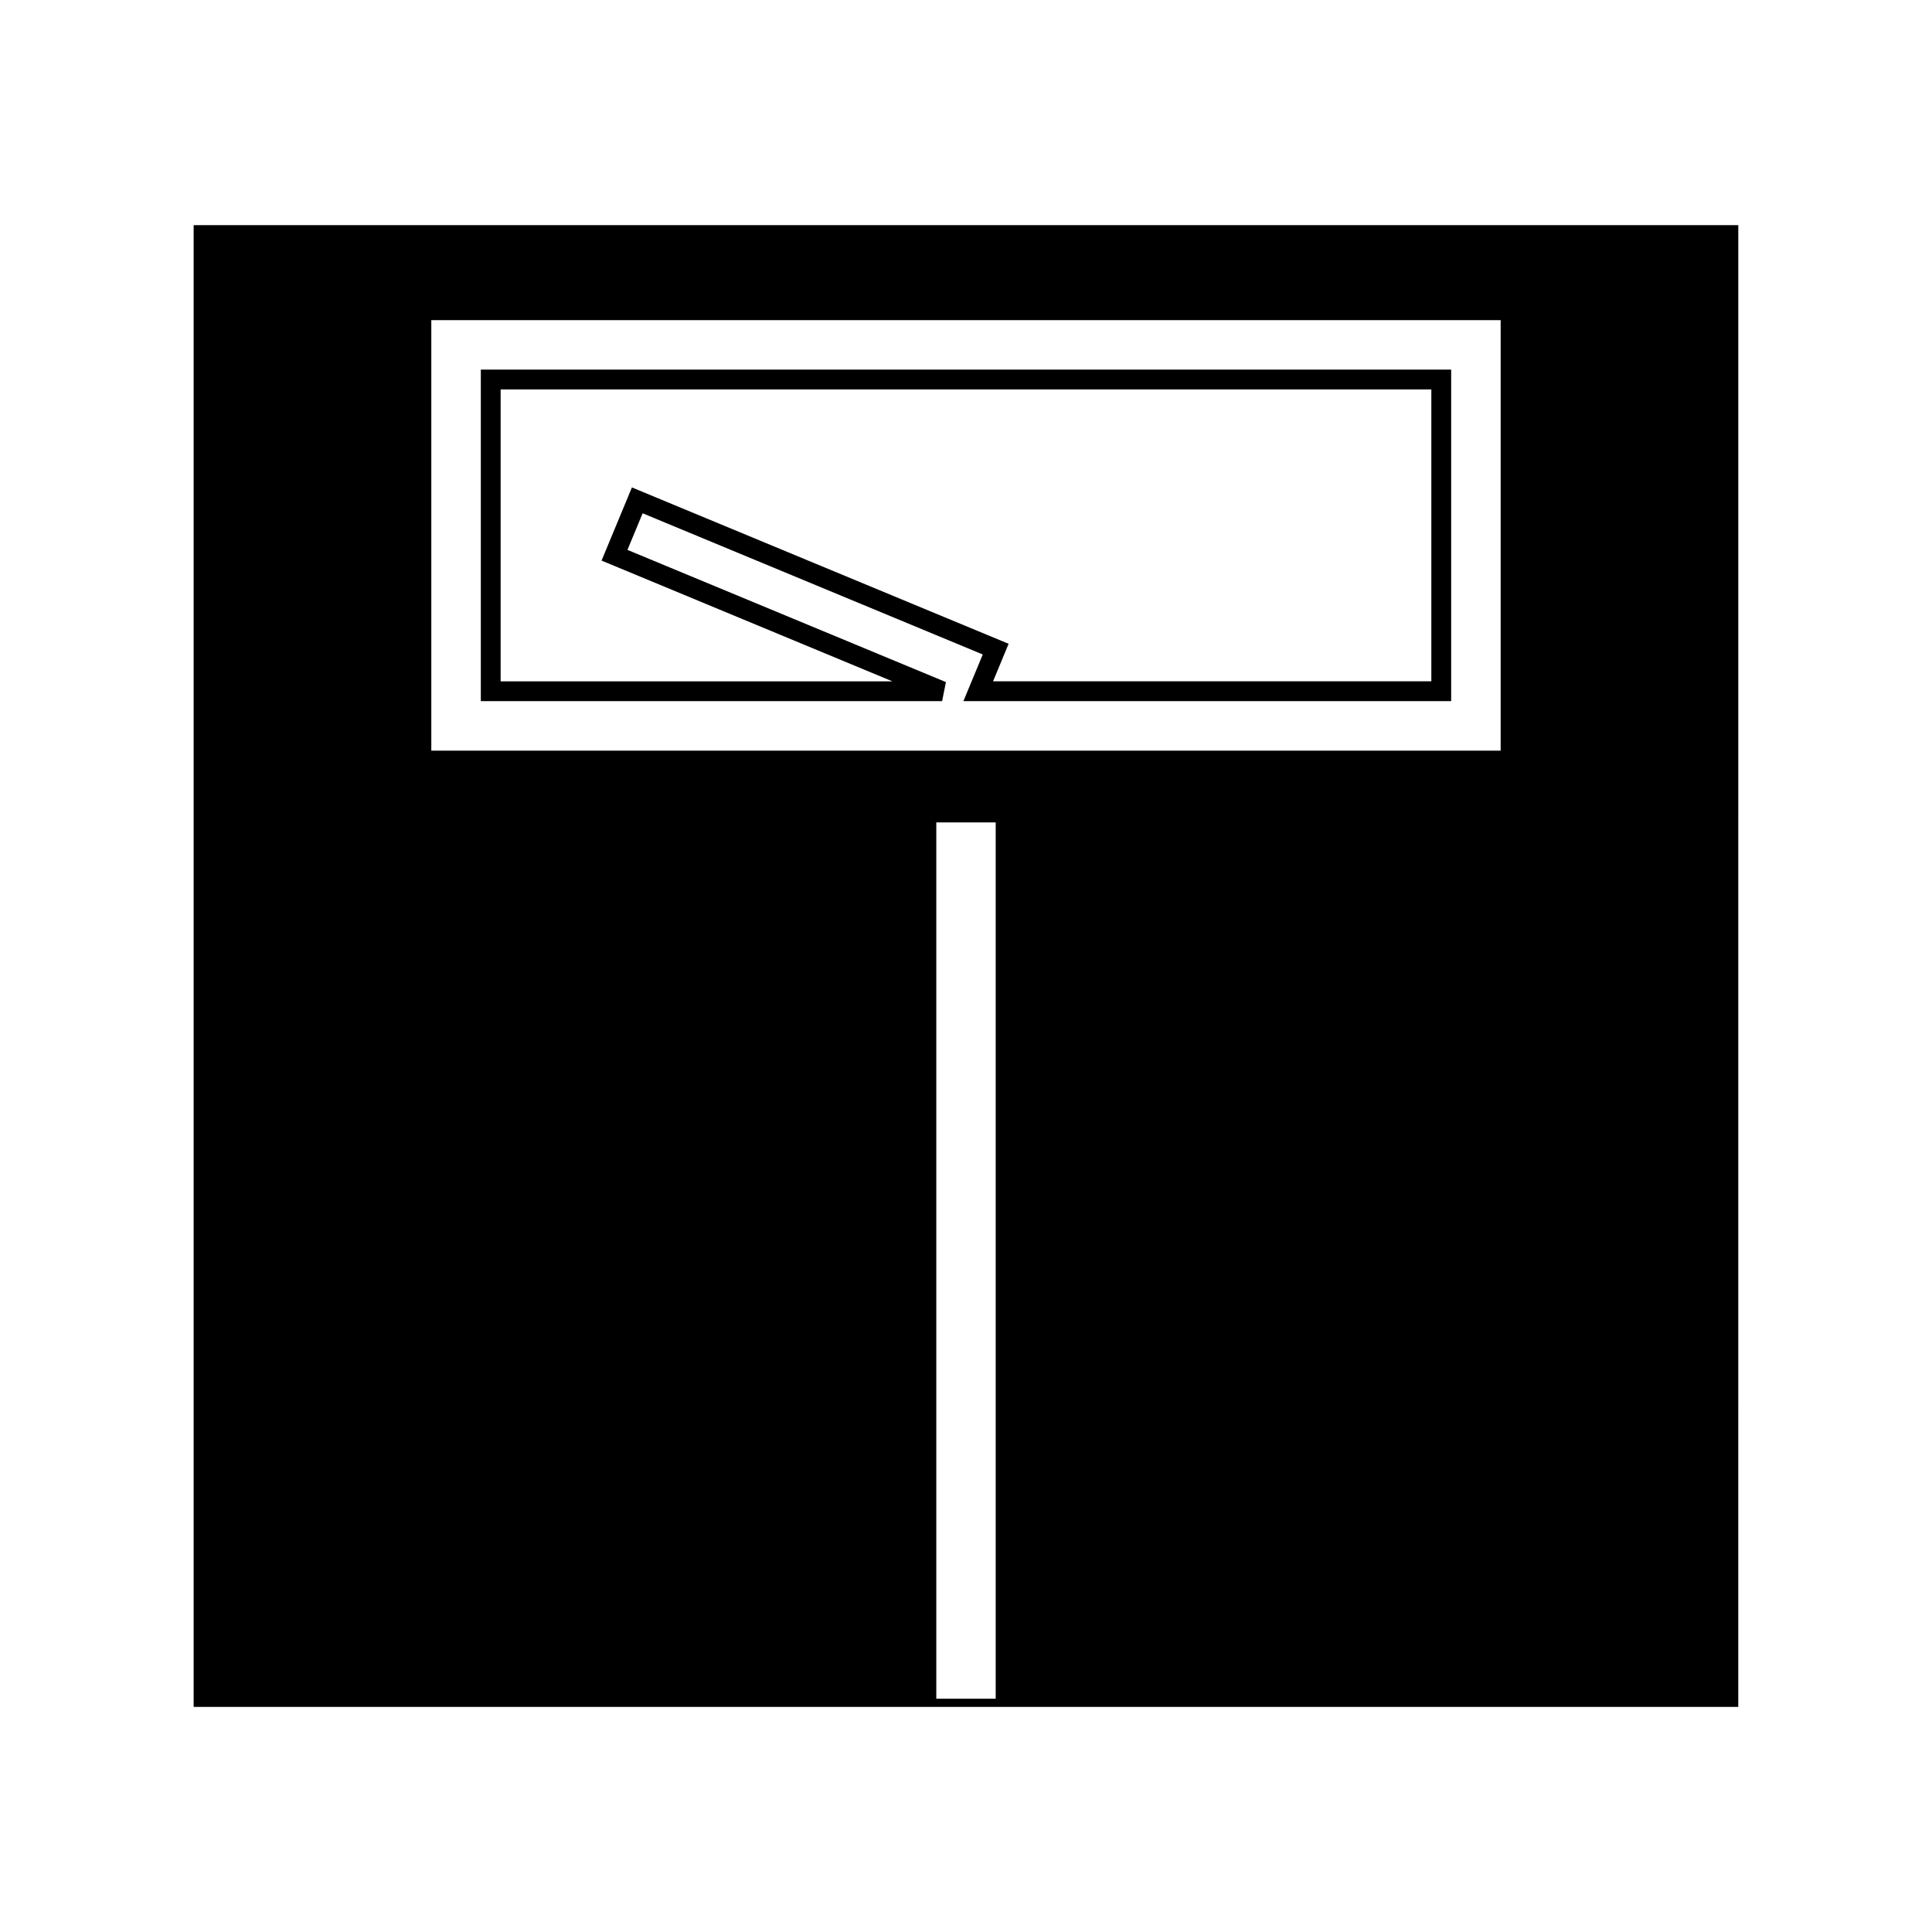 <?xml version="1.0" encoding="UTF-8"?>
<!-- Uploaded to: ICON Repo, www.svgrepo.com, Generator: ICON Repo Mixer Tools -->
<svg fill="#000000" width="800px" height="800px" version="1.1" viewBox="144 144 512 512" xmlns="http://www.w3.org/2000/svg">
 <g>
  <path d="m195.32 203.66v392.69h409.34l0.004-392.69zm212.55 390.52h-15.742v-232.23h15.742zm133.82-251.25h-283.39v-114.09h283.39z"/>
  <path d="m394.68 324.76-84.398-35.035 4.023-9.699 90.141 37.418-5.133 12.359h129.26v-87.848h-257.15v87.852h122.25zm-118.01-0.199v-77.355h246.65v77.352h-116.15l4.125-9.945-99.828-41.438-8.047 19.387 77.082 32.004z"/>
 </g>
</svg>